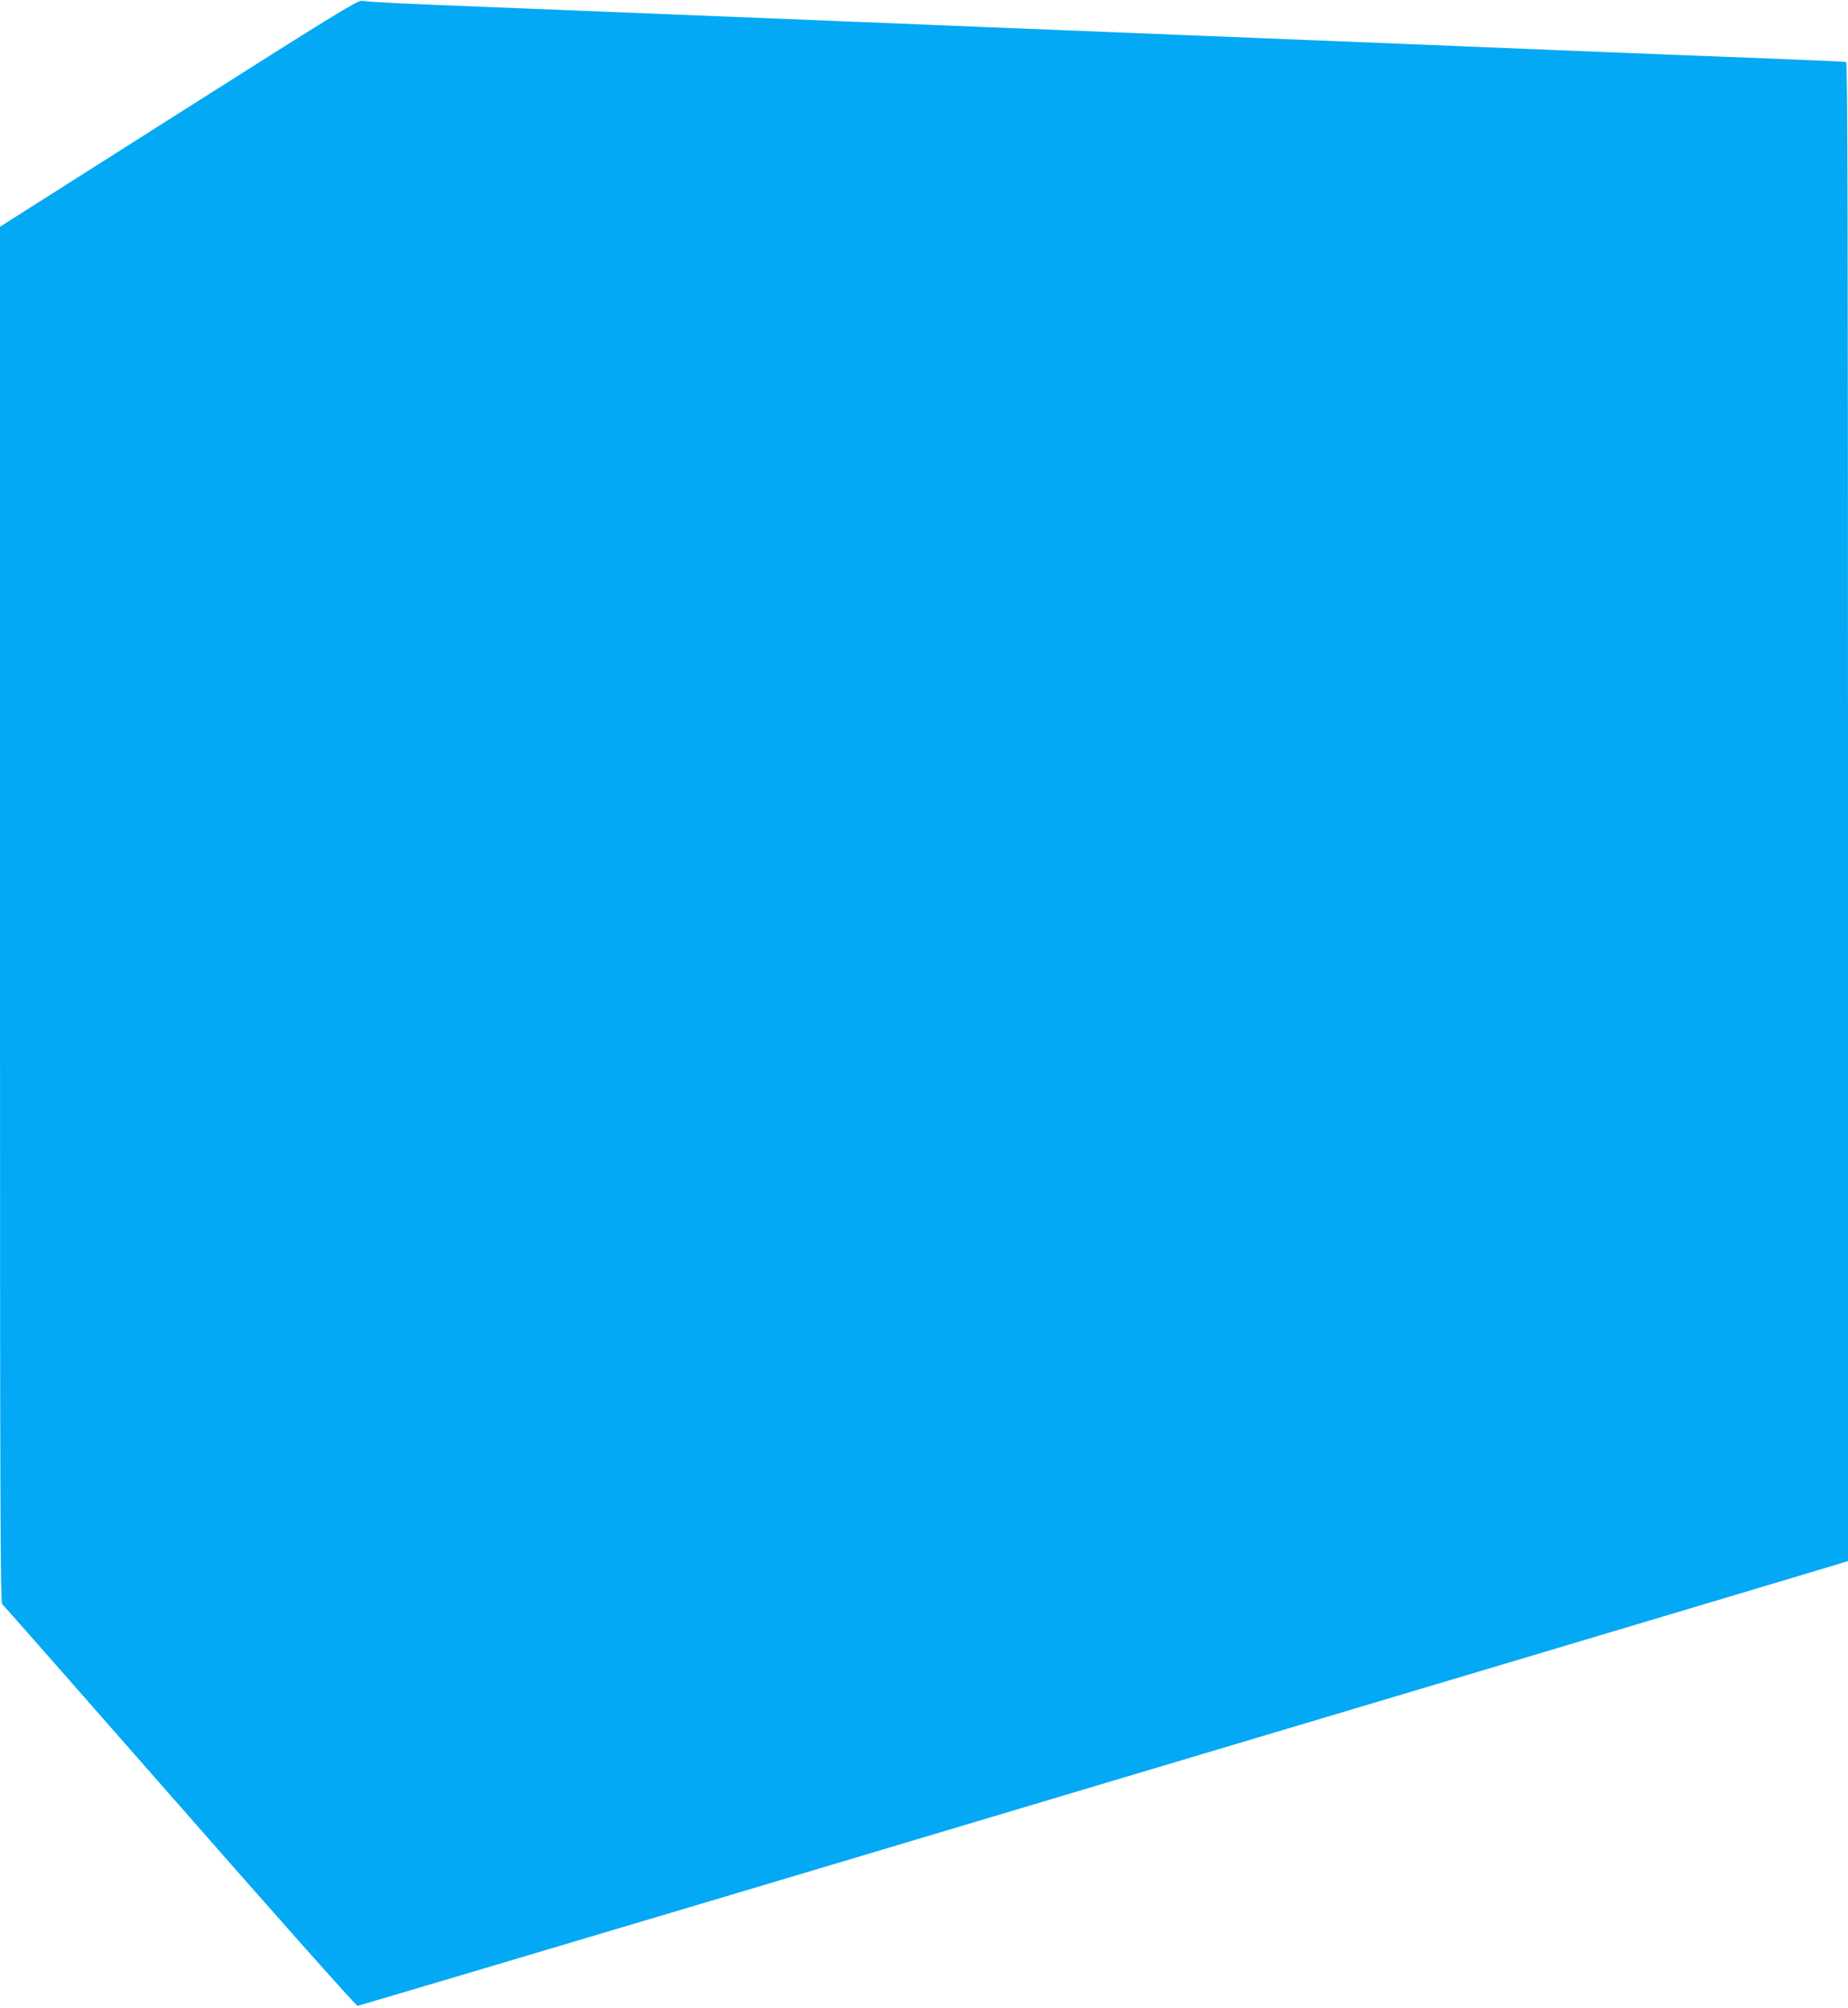 <?xml version="1.0" standalone="no"?>
<!DOCTYPE svg PUBLIC "-//W3C//DTD SVG 20010904//EN"
 "http://www.w3.org/TR/2001/REC-SVG-20010904/DTD/svg10.dtd">
<svg version="1.0" xmlns="http://www.w3.org/2000/svg"
 width="1178pt" height="1280pt" viewBox="0 0 1178 1280"
 preserveAspectRatio="xMidYMid meet">
<g transform="translate(0,1280) scale(0.1,-0.1)"
fill="#03a9f4" stroke="none">
<path d="M1138 12077 l-1138 -722 0 -4384 c0 -3750 2 -4385 14 -4395 8 -6 517
-585 1132 -1286 639 -729 1125 -1275 1133 -1274 9 1 1157 342 2551 758 1394
417 3485 1041 4645 1387 1161 347 2154 643 2208 660 l97 30 0 4775 c0 3811 -3
4775 -12 4779 -7 2 -260 13 -563 25 -302 11 -764 30 -1025 40 -1030 42 -1514
62 -2470 100 -1156 46 -1885 76 -2230 90 -469 19 -1739 70 -2360 95 -588 23
-743 31 -815 40 -26 3 -200 -104 -1167 -718z"/>
</g>
</svg>

